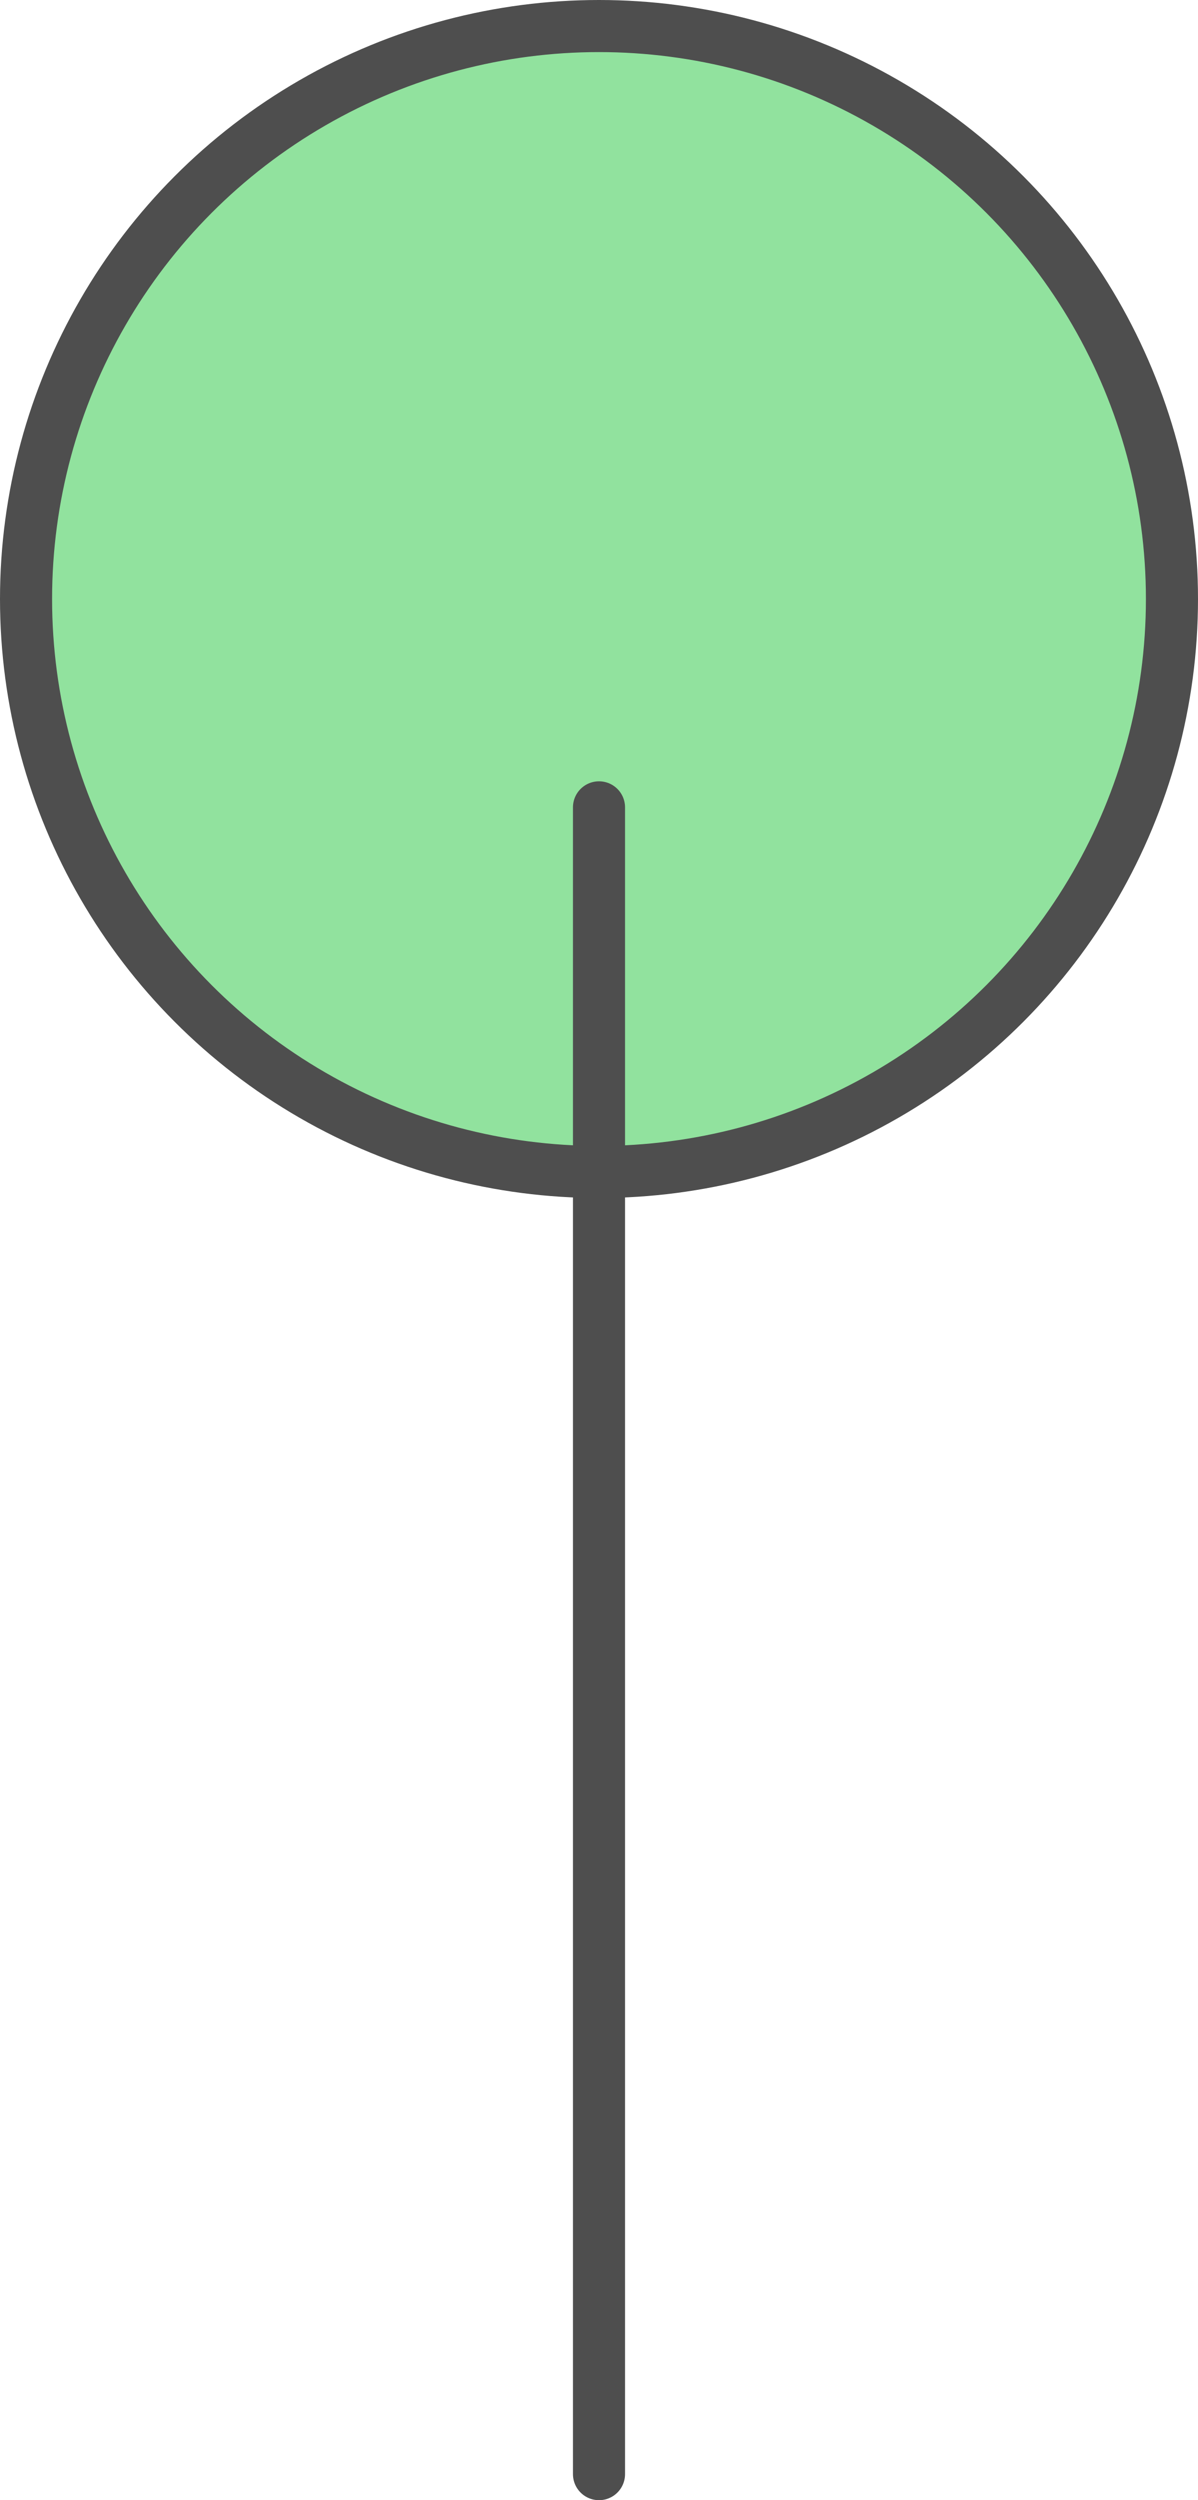 <?xml version="1.0" encoding="UTF-8"?> <svg xmlns="http://www.w3.org/2000/svg" width="23" height="48" viewBox="0 0 23 48" fill="none"> <circle cx="11.5" cy="11.5" r="11" fill="#91E29E" stroke="#4E4E4E"></circle> <line x1="11.5" y1="15.5" x2="11.5" y2="47.5" stroke="#4E4E4E" stroke-linecap="round"></line> </svg> 